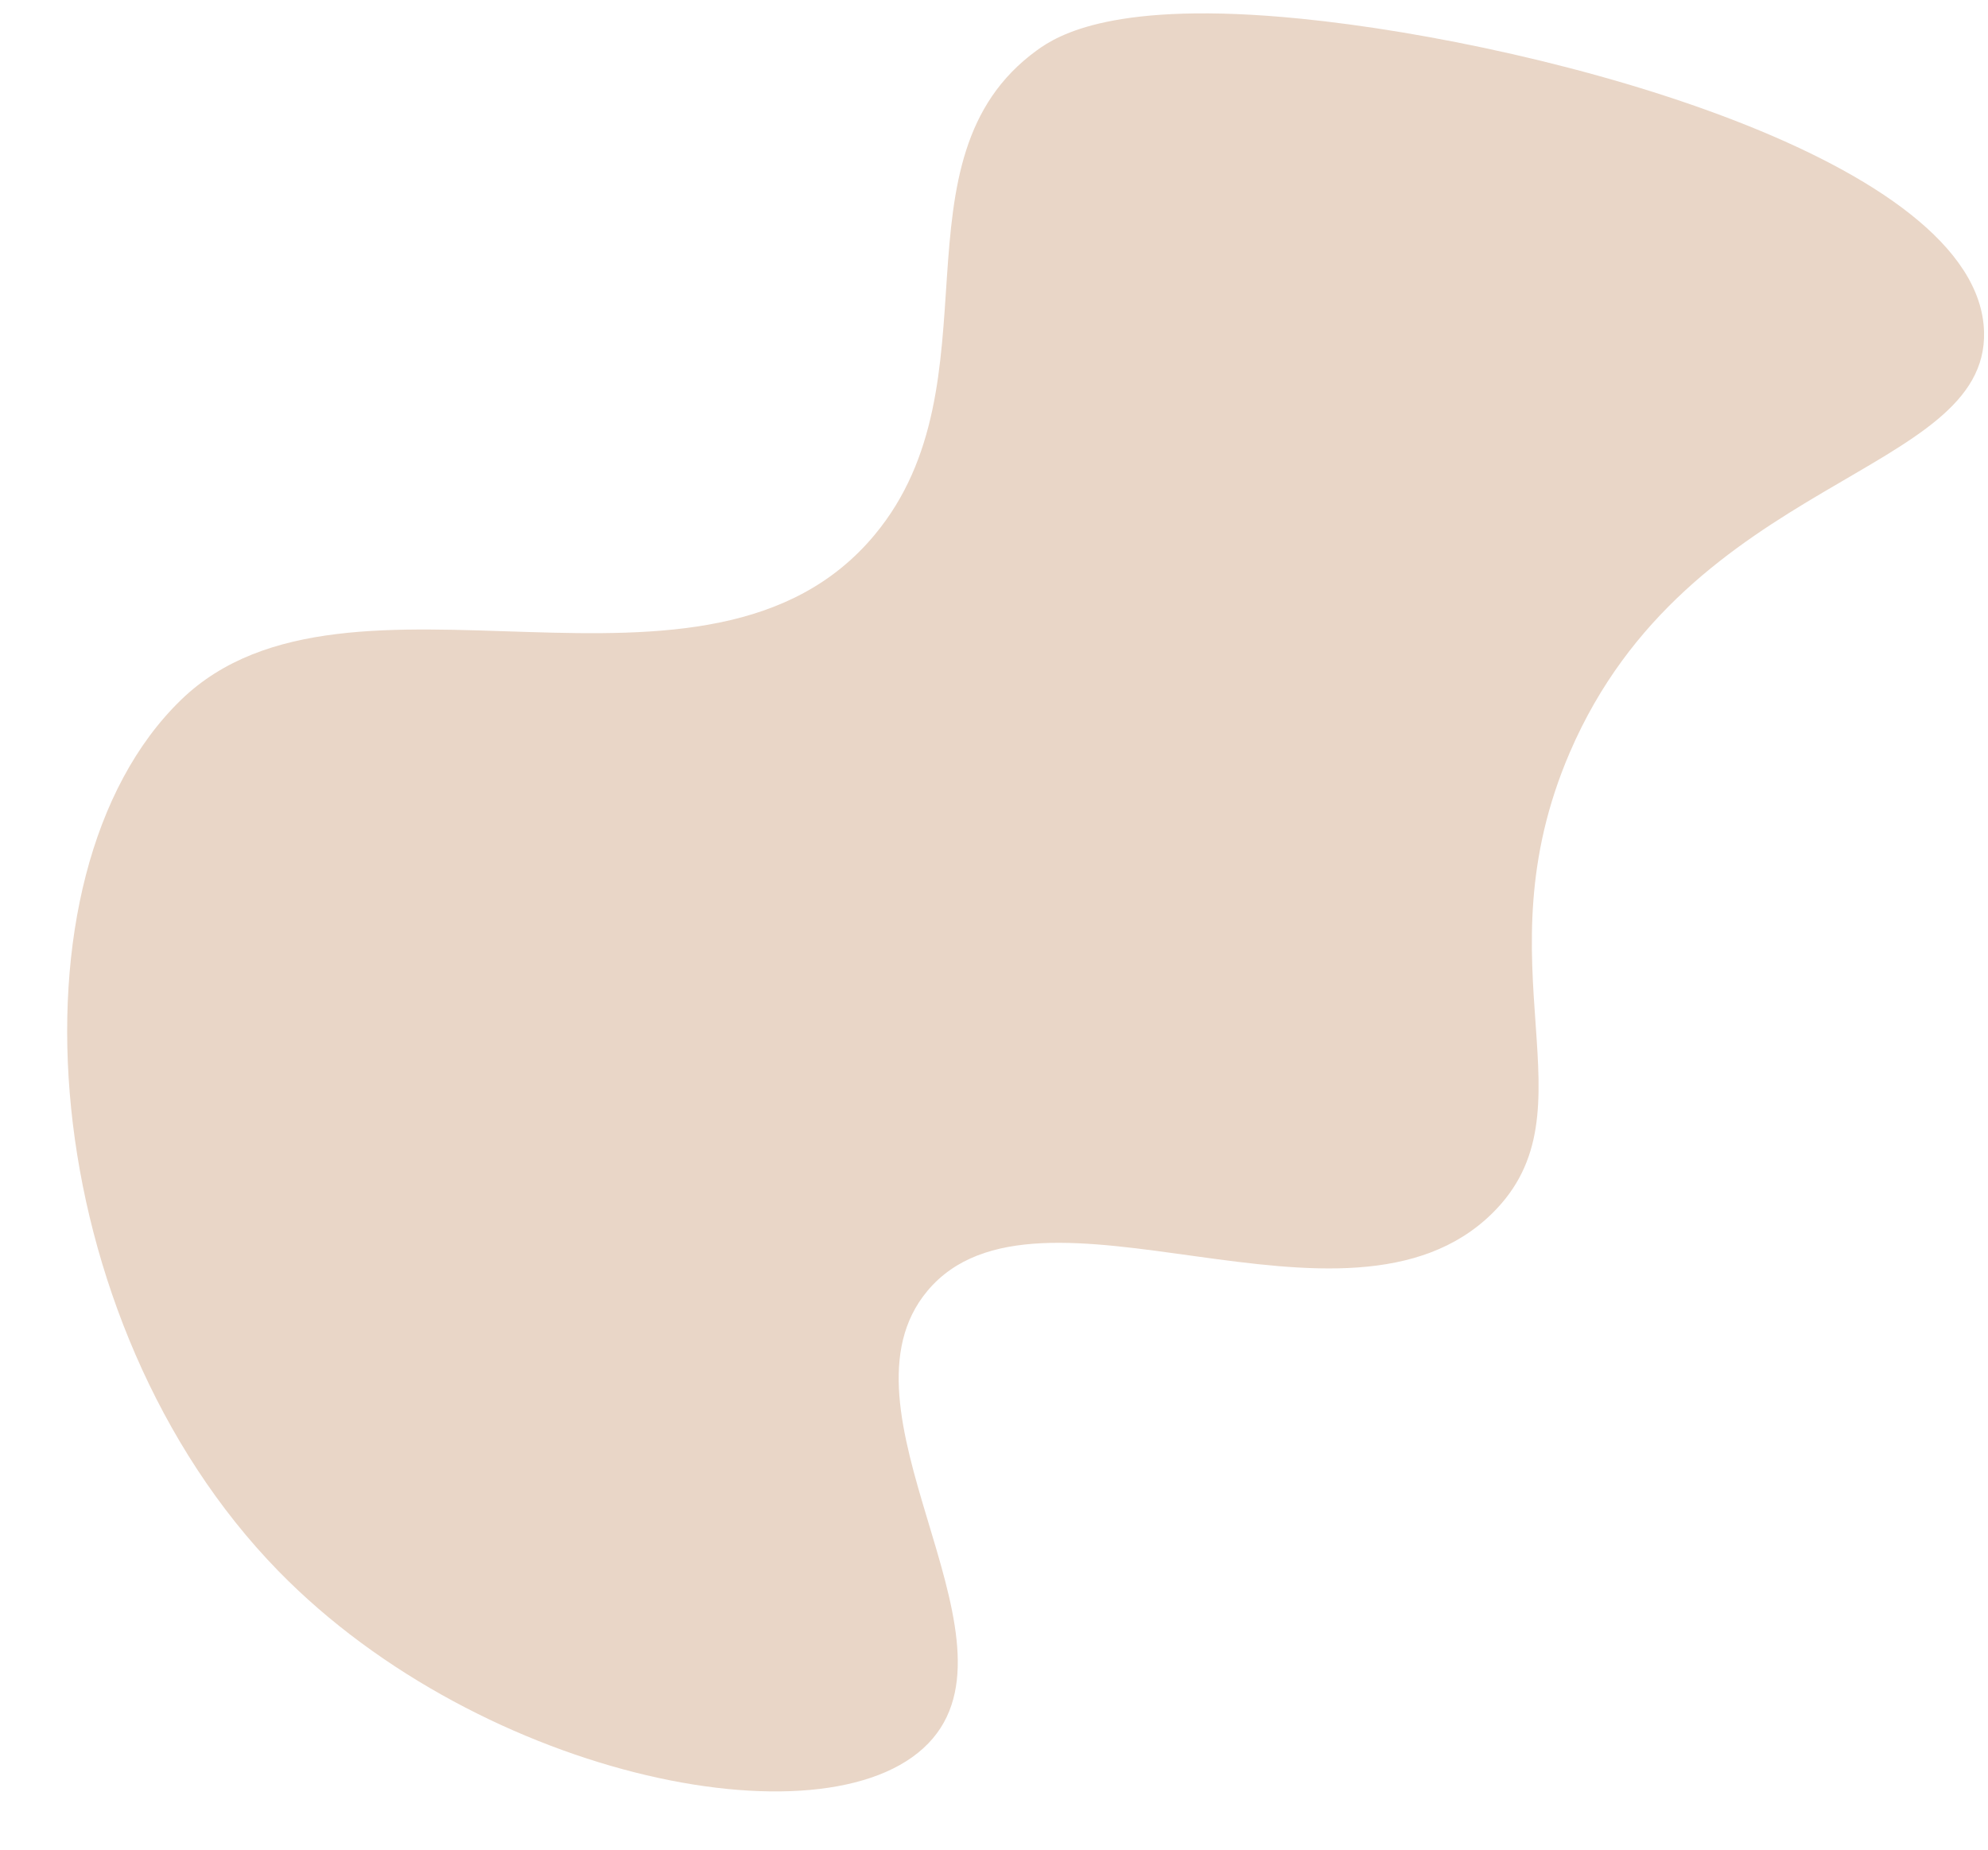 <?xml version="1.0" encoding="UTF-8" standalone="no"?><svg xmlns="http://www.w3.org/2000/svg" xmlns:xlink="http://www.w3.org/1999/xlink" fill="#000000" height="1745.3" preserveAspectRatio="xMidYMid meet" version="1" viewBox="358.6 441.8 1874.8 1745.3" width="1874.8" zoomAndPan="magnify"><g id="change1_1"><path d="M1585.07,459.41c-175.68-17.57-229.06,15.65-248.56,29.8c-141.45,102.61-33.84,313.7-153.06,457.08 c-157.47,189.39-496.56,3.18-653.99,155.56c-170.86,165.39-136.44,587.93,91.48,821.67c193.04,197.98,527.99,263.66,617.38,158.06 c85.98-101.56-98.41-310.49-5.09-422.14c104.15-124.61,395.12,62.31,532.64-73.13c99.07-97.57-14.24-231.75,73.15-434.76 c112.18-260.61,394.39-261.31,390.65-396.76C2225.21,593.48,1821.85,483.09,1585.07,459.41z" fill="#e9d6c7"/></g></svg>